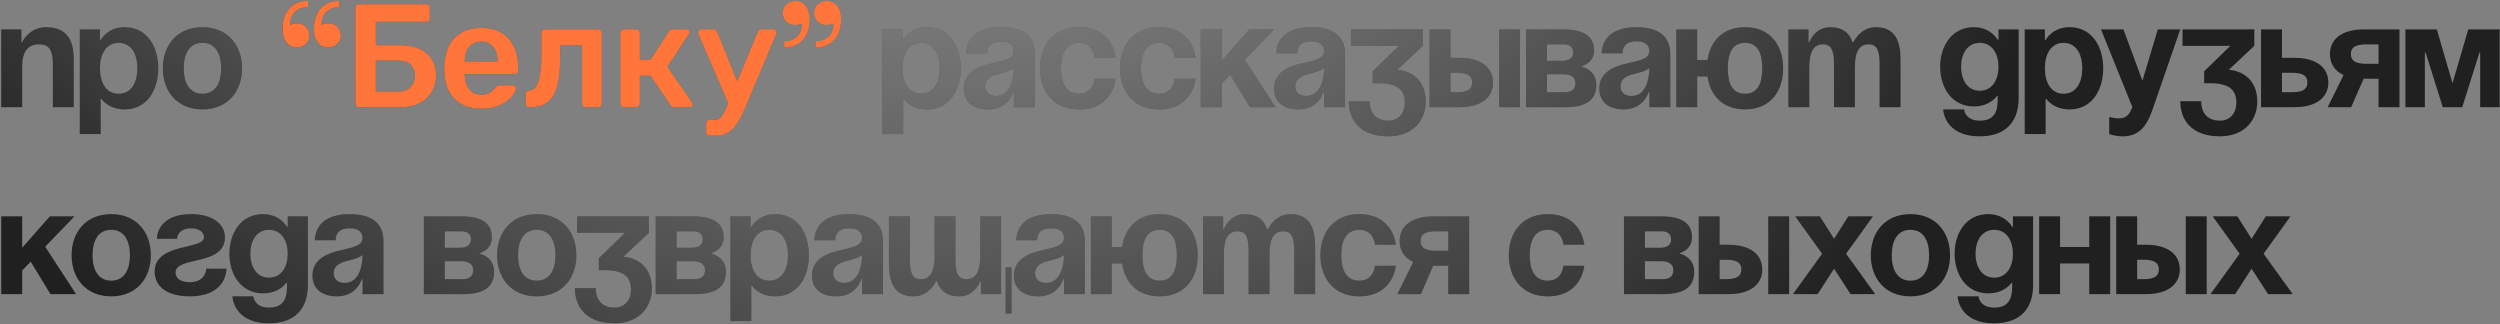 <?xml version="1.0" encoding="UTF-8"?> <svg xmlns="http://www.w3.org/2000/svg" width="1003" height="130" viewBox="0 0 1003 130" fill="none"><rect x="0" y="0" width="1003" height="130" fill="#808080" stroke="none"/><path d="M0.5 43V11.8H8.6V16.9H8.9C8.9 16.9 11.6 10.9 18.5 10.9C27.2 10.9 29.6 16.6 29.6 23.8V43H21.2V25.6C21.2 20.2 19.7 17.8 15.8 17.8C11.3 17.8 8.9 20.5 8.9 26.8V43H0.5ZM32.009 53.8V11.8H40.109V16H40.409C40.409 16 43.109 10.9 50.009 10.9C59.009 10.9 63.509 18.7 63.509 27.4C63.509 36.1 59.009 43.9 50.009 43.9C43.409 43.9 40.709 39.7 40.709 39.7H40.409V53.8H32.009ZM40.109 27.4C40.109 33.04 42.509 37.6 47.609 37.6C52.709 37.6 55.109 33.04 55.109 27.4C55.109 21.76 52.709 17.2 47.609 17.2C42.509 17.2 40.109 21.76 40.109 27.4ZM73.728 27.4C73.728 33.04 75.888 37.6 81.228 37.6C86.568 37.6 88.728 33.04 88.728 27.4C88.728 21.76 86.568 17.2 81.228 17.2C75.888 17.2 73.728 21.76 73.728 27.4ZM65.328 27.4C65.328 18.28 70.968 10.9 81.228 10.9C91.488 10.9 97.128 18.28 97.128 27.4C97.128 36.52 91.488 43.9 81.228 43.9C70.968 43.9 65.328 36.52 65.328 27.4ZM353.951 53.8V11.8H362.051V16H362.351C362.351 16 365.051 10.9 371.951 10.9C380.951 10.9 385.451 18.7 385.451 27.4C385.451 36.1 380.951 43.9 371.951 43.9C365.351 43.9 362.651 39.7 362.651 39.7H362.351V53.8H353.951ZM362.051 27.4C362.051 33.04 364.451 37.6 369.551 37.6C374.651 37.6 377.051 33.04 377.051 27.4C377.051 21.76 374.651 17.2 369.551 17.2C364.451 17.2 362.051 21.76 362.051 27.4ZM395.976 21.4H387.576C388.056 13.42 394.476 10.9 401.676 10.9C409.176 10.9 415.176 13.6 415.176 21.7V43H406.776V37H406.476C406.476 37 404.556 43.9 396.576 43.9C390.876 43.9 386.676 41.26 386.676 35.5C386.676 29.68 391.476 27.04 396.636 25.72C401.856 24.4 406.776 23.98 406.776 20.5C406.776 18.04 404.976 16.6 401.676 16.6C398.076 16.6 396.096 18.04 395.976 21.4ZM406.776 27.28C405.396 28.54 402.576 29.2 400.176 29.8C397.476 30.46 395.196 31.84 395.196 34.6C395.196 37 396.876 38.5 399.576 38.5C405.276 38.5 406.776 31.9 406.776 27.28ZM417.255 27.4C417.255 18.28 422.655 10.9 432.855 10.9C446.655 10.9 447.555 23.2 447.555 23.2H439.155C439.155 23.2 438.855 17.2 432.855 17.2C427.515 17.2 425.655 21.76 425.655 27.4C425.655 33.04 427.515 37.6 432.855 37.6C438.855 37.6 439.155 31.6 439.155 31.6H447.555C447.555 31.6 446.655 43.9 432.855 43.9C422.655 43.9 417.255 36.52 417.255 27.4ZM449.351 27.4C449.351 18.28 454.751 10.9 464.951 10.9C478.751 10.9 479.651 23.2 479.651 23.2H471.251C471.251 23.2 470.951 17.2 464.951 17.2C459.611 17.2 457.751 21.76 457.751 27.4C457.751 33.04 459.611 37.6 464.951 37.6C470.951 37.6 471.251 31.6 471.251 31.6H479.651C479.651 31.6 478.751 43.9 464.951 43.9C454.751 43.9 449.351 36.52 449.351 27.4ZM481.746 43V11.8H490.146V24.4L501.246 11.8H511.146L499.386 23.98L511.746 43H501.486L493.566 29.98L490.146 33.52V43H481.746ZM520.432 21.4H512.032C512.512 13.42 518.932 10.9 526.132 10.9C533.632 10.9 539.632 13.6 539.632 21.7V43H531.232V37H530.932C530.932 37 529.012 43.9 521.032 43.9C515.332 43.9 511.132 41.26 511.132 35.5C511.132 29.68 515.932 27.04 521.092 25.72C526.312 24.4 531.232 23.98 531.232 20.5C531.232 18.04 529.432 16.6 526.132 16.6C522.532 16.6 520.552 18.04 520.432 21.4ZM531.232 27.28C529.852 28.54 527.032 29.2 524.632 29.8C521.932 30.46 519.652 31.84 519.652 34.6C519.652 37 521.332 38.5 524.032 38.5C529.732 38.5 531.232 31.9 531.232 27.28ZM542.011 18.4V11.8H570.811V18.4L560.611 28C560.611 28 572.011 28.3 572.011 40.9C572.011 47.8 567.211 54.7 557.011 54.7C545.311 54.7 541.111 47.8 541.111 40.6H549.511C549.511 44.8 551.611 48.4 557.011 48.4C561.151 48.4 563.611 45.4 563.611 41.2C563.611 36.7 561.511 33.4 553.111 33.4H550.711V28.6L561.211 18.4H542.011ZM573.52 43V11.8H581.92V23.2H585.52C594.22 23.2 599.02 27.1 599.02 33.1C599.02 39.1 594.22 43 585.52 43H573.52ZM584.32 29.2H581.92V37H584.32C588.82 37 590.62 35.8 590.62 33.1C590.62 30.4 588.82 29.2 584.32 29.2ZM609.82 11.8V43H601.42V11.8H609.82ZM612.237 43V11.8H627.237C635.337 11.8 639.537 14.5 639.537 20.2C639.537 25.3 634.737 26.5 634.737 26.5V26.8C634.737 26.8 640.437 28 640.437 34C640.437 40 636.537 43 628.137 43H612.237ZM627.237 29.8H620.637V37H627.837C630.537 37 632.037 35.8 632.037 33.4C632.037 31 630.237 29.8 627.237 29.8ZM620.637 24.4H626.637C629.637 24.4 631.137 23.2 631.137 21.1C631.137 19 629.937 17.8 627.237 17.8H620.637V24.4ZM650.922 21.4H642.522C643.002 13.42 649.422 10.9 656.622 10.9C664.122 10.9 670.122 13.6 670.122 21.7V43H661.722V37H661.422C661.422 37 659.502 43.9 651.522 43.9C645.822 43.9 641.622 41.26 641.622 35.5C641.622 29.68 646.422 27.04 651.582 25.72C656.802 24.4 661.722 23.98 661.722 20.5C661.722 18.04 659.922 16.6 656.622 16.6C653.022 16.6 651.042 18.04 650.922 21.4ZM661.722 27.28C660.342 28.54 657.522 29.2 655.122 29.8C652.422 30.46 650.142 31.84 650.142 34.6C650.142 37 651.822 38.5 654.522 38.5C660.222 38.5 661.722 31.9 661.722 27.28ZM680.901 11.8V24.1H685.041C686.121 16.6 691.101 10.9 700.101 10.9C710.361 10.9 715.401 18.28 715.401 27.4C715.401 36.52 710.361 43.9 700.101 43.9C691.101 43.9 686.121 38.26 685.041 30.7H680.901V43H672.501V11.8H680.901ZM693.201 27.4C693.201 33.04 694.761 37.6 700.101 37.6C705.441 37.6 707.001 33.04 707.001 27.4C707.001 21.76 705.441 17.2 700.101 17.2C694.761 17.2 693.201 21.76 693.201 27.4ZM735.787 43V25.6C735.787 20.2 734.707 17.8 731.407 17.8C727.807 17.8 725.887 20.5 725.887 26.8V43H717.487V11.8H725.587V16.9H725.887C725.887 16.9 727.987 10.9 734.287 10.9C739.327 10.9 742.027 13.3 743.227 16.96L743.287 16.9H743.587C743.587 16.9 746.287 10.9 752.587 10.9C760.387 10.9 762.487 16.6 762.487 23.8V43H754.087V25.6C754.087 20.2 753.007 17.8 749.707 17.8C746.107 17.8 744.187 20.5 744.187 26.8V43H735.787ZM809.89 11.8V39.4C809.89 48.4 805.09 54.7 794.29 54.7C779.89 54.7 779.59 43.9 779.59 43.9H787.99C787.99 43.9 788.29 48.4 794.29 48.4C799.63 48.4 801.49 45.4 801.49 40V38.5H801.19C801.19 38.5 798.49 42.7 791.89 42.7C782.89 42.7 778.39 34.9 778.39 26.8C778.39 18.7 782.89 10.9 791.89 10.9C798.79 10.9 801.49 16 801.49 16H801.79V11.8H809.89ZM801.79 26.8C801.79 21.76 799.39 17.2 794.29 17.2C789.19 17.2 786.79 21.76 786.79 26.8C786.79 31.84 789.19 36.4 794.29 36.4C799.39 36.4 801.79 31.84 801.79 26.8ZM812.308 53.8V11.8H820.408V16H820.708C820.708 16 823.408 10.9 830.308 10.9C839.308 10.9 843.808 18.7 843.808 27.4C843.808 36.1 839.308 43.9 830.308 43.9C823.708 43.9 821.008 39.7 821.008 39.7H820.708V53.8H812.308ZM820.408 27.4C820.408 33.04 822.808 37.6 827.908 37.6C833.008 37.6 835.408 33.04 835.408 27.4C835.408 21.76 833.008 17.2 827.908 17.2C822.808 17.2 820.408 21.76 820.408 27.4ZM874.718 11.8L863.618 43.9C861.158 51.04 857.918 54.7 851.618 54.7C848.618 54.7 846.218 53.8 846.218 53.8V46.9C846.218 46.9 848.018 47.5 850.118 47.5C853.118 47.5 854.318 45.88 855.518 43L842.918 11.8H851.918L859.538 32.38L865.718 11.8H874.718ZM875.62 18.4V11.8H904.42V18.4L894.22 28C894.22 28 905.62 28.3 905.62 40.9C905.62 47.8 900.82 54.7 890.62 54.7C878.92 54.7 874.72 47.8 874.72 40.6H883.12C883.12 44.8 885.22 48.4 890.62 48.4C894.76 48.4 897.22 45.4 897.22 41.2C897.22 36.7 895.12 33.4 886.72 33.4H884.32V28.6L894.82 18.4H875.62ZM907.13 43V11.8H915.53V23.2H920.63C929.33 23.2 934.13 27.1 934.13 33.1C934.13 39.1 929.33 43 920.63 43H907.13ZM919.43 29.2H915.53V37H919.43C923.93 37 925.73 35.8 925.73 33.1C925.73 30.4 923.93 29.2 919.43 29.2ZM962.672 11.8V43H954.272V31.6H948.272L943.292 43H933.872L940.232 30.1C936.632 28.42 934.772 25.48 934.772 21.7C934.772 15.7 939.572 11.8 948.272 11.8H962.672ZM949.472 25.6H954.272V17.8H949.472C944.972 17.8 943.172 19 943.172 21.7C943.172 24.4 944.972 25.6 949.472 25.6ZM1002.85 11.8V43H995.051V21.1H994.751L987.851 43H980.051L973.151 21.1H972.851V43H965.051V11.8H977.651L983.951 33.4L990.251 11.8H1002.85ZM0.5 118V86.8H8.9V99.4L20 86.8H29.9L18.14 98.98L30.5 118H20.24L12.32 104.98L8.9 108.52V118H0.5ZM37.121 102.4C37.121 108.04 39.281 112.6 44.621 112.6C49.961 112.6 52.121 108.04 52.121 102.4C52.121 96.76 49.961 92.2 44.621 92.2C39.281 92.2 37.121 96.76 37.121 102.4ZM28.721 102.4C28.721 93.28 34.361 85.9 44.621 85.9C54.881 85.9 60.521 93.28 60.521 102.4C60.521 111.52 54.881 118.9 44.621 118.9C34.361 118.9 28.721 111.52 28.721 102.4ZM82.747 107.8H90.847C90.847 111.4 88.447 118.9 76.147 118.9C67.147 118.9 62.047 115 62.047 109C62.047 97.3 81.847 100.3 81.847 95.2C81.847 93.28 80.047 91.6 76.747 91.6C71.047 91.6 71.047 95.8 71.047 95.8H62.947C62.947 92.8 65.047 85.9 76.747 85.9C85.147 85.9 90.247 89.8 90.247 95.2C90.247 106.9 70.447 102.64 70.447 109.3C70.447 111.1 71.647 113.2 76.147 113.2C82.747 113.2 82.747 107.8 82.747 107.8ZM123.533 86.8V114.4C123.533 123.4 118.733 129.7 107.933 129.7C93.533 129.7 93.233 118.9 93.233 118.9H101.633C101.633 118.9 101.933 123.4 107.933 123.4C113.273 123.4 115.133 120.4 115.133 115V113.5H114.833C114.833 113.5 112.133 117.7 105.533 117.7C96.533 117.7 92.033 109.9 92.033 101.8C92.033 93.7 96.533 85.9 105.533 85.9C112.433 85.9 115.133 91 115.133 91H115.433V86.8H123.533ZM115.433 101.8C115.433 96.76 113.033 92.2 107.933 92.2C102.833 92.2 100.433 96.76 100.433 101.8C100.433 106.84 102.833 111.4 107.933 111.4C113.033 111.4 115.433 106.84 115.433 101.8ZM134.652 96.4H126.252C126.732 88.42 133.152 85.9 140.352 85.9C147.852 85.9 153.852 88.6 153.852 96.7V118H145.452V112H145.152C145.152 112 143.232 118.9 135.252 118.9C129.552 118.9 125.352 116.26 125.352 110.5C125.352 104.68 130.152 102.04 135.312 100.72C140.532 99.4 145.452 98.98 145.452 95.5C145.452 93.04 143.652 91.6 140.352 91.6C136.752 91.6 134.772 93.04 134.652 96.4ZM145.452 102.28C144.072 103.54 141.252 104.2 138.852 104.8C136.152 105.46 133.872 106.84 133.872 109.6C133.872 112 135.552 113.5 138.252 113.5C143.952 113.5 145.452 106.9 145.452 102.28ZM170.045 118V86.8H185.045C193.145 86.8 197.345 89.5 197.345 95.2C197.345 100.3 192.545 101.5 192.545 101.5V101.8C192.545 101.8 198.245 103 198.245 109C198.245 115 194.345 118 185.945 118H170.045ZM185.045 104.8H178.445V112H185.645C188.345 112 189.845 110.8 189.845 108.4C189.845 106 188.045 104.8 185.045 104.8ZM178.445 99.4H184.445C187.445 99.4 188.945 98.2 188.945 96.1C188.945 94 187.745 92.8 185.045 92.8H178.445V99.4ZM207.838 102.4C207.838 108.04 209.998 112.6 215.338 112.6C220.678 112.6 222.838 108.04 222.838 102.4C222.838 96.76 220.678 92.2 215.338 92.2C209.998 92.2 207.838 96.76 207.838 102.4ZM199.438 102.4C199.438 93.28 205.078 85.9 215.338 85.9C225.598 85.9 231.238 93.28 231.238 102.4C231.238 111.52 225.598 118.9 215.338 118.9C205.078 118.9 199.438 111.52 199.438 102.4ZM231.54 93.4V86.8H260.34V93.4L250.14 103C250.14 103 261.54 103.3 261.54 115.9C261.54 122.8 256.74 129.7 246.54 129.7C234.84 129.7 230.64 122.8 230.64 115.6H239.04C239.04 119.8 241.14 123.4 246.54 123.4C250.68 123.4 253.14 120.4 253.14 116.2C253.14 111.7 251.04 108.4 242.64 108.4H240.24V103.6L250.74 93.4H231.54ZM263.049 118V86.8H278.049C286.149 86.8 290.349 89.5 290.349 95.2C290.349 100.3 285.549 101.5 285.549 101.5V101.8C285.549 101.8 291.249 103 291.249 109C291.249 115 287.349 118 278.949 118H263.049ZM278.049 104.8H271.449V112H278.649C281.349 112 282.849 110.8 282.849 108.4C282.849 106 281.049 104.8 278.049 104.8ZM271.449 99.4H277.449C280.449 99.4 281.949 98.2 281.949 96.1C281.949 94 280.749 92.8 278.049 92.8H271.449V99.4ZM293.035 128.8V86.8H301.135V91H301.435C301.435 91 304.135 85.9 311.035 85.9C320.035 85.9 324.535 93.7 324.535 102.4C324.535 111.1 320.035 118.9 311.035 118.9C304.435 118.9 301.735 114.7 301.735 114.7H301.435V128.8H293.035ZM301.135 102.4C301.135 108.04 303.535 112.6 308.635 112.6C313.735 112.6 316.135 108.04 316.135 102.4C316.135 96.76 313.735 92.2 308.635 92.2C303.535 92.2 301.135 96.76 301.135 102.4ZM335.061 96.4H326.661C327.141 88.42 333.561 85.9 340.761 85.9C348.261 85.9 354.261 88.6 354.261 96.7V118H345.861V112H345.561C345.561 112 343.641 118.9 335.661 118.9C329.961 118.9 325.761 116.26 325.761 110.5C325.761 104.68 330.561 102.04 335.721 100.72C340.941 99.4 345.861 98.98 345.861 95.5C345.861 93.04 344.061 91.6 340.761 91.6C337.161 91.6 335.181 93.04 335.061 96.4ZM345.861 102.28C344.481 103.54 341.661 104.2 339.261 104.8C336.561 105.46 334.281 106.84 334.281 109.6C334.281 112 335.961 113.5 338.661 113.5C344.361 113.5 345.861 106.9 345.861 102.28ZM383.34 86.8V104.2C383.34 109.6 384.42 112 387.72 112C391.32 112 393.24 109.3 393.24 103V86.8H401.64V118H393.54V112.9H393.24C393.24 112.9 391.14 118.9 384.84 118.9C379.8 118.9 377.16 116.56 375.9 112.9H375.54C375.54 112.9 372.84 118.9 366.54 118.9C358.74 118.9 356.64 113.2 356.64 106V86.8H365.04V104.2C365.04 109.6 366.12 112 369.42 112C373.02 112 374.94 109.3 374.94 103V86.8H383.34ZM405.84 107.2V125.8H403.44V107.2H405.84ZM416.068 96.4H407.668C408.148 88.42 414.568 85.9 421.768 85.9C429.268 85.9 435.268 88.6 435.268 96.7V118H426.868V112H426.568C426.568 112 424.648 118.9 416.668 118.9C410.968 118.9 406.768 116.26 406.768 110.5C406.768 104.68 411.568 102.04 416.728 100.72C421.948 99.4 426.868 98.98 426.868 95.5C426.868 93.04 425.068 91.6 421.768 91.6C418.168 91.6 416.188 93.04 416.068 96.4ZM426.868 102.28C425.488 103.54 422.668 104.2 420.268 104.8C417.568 105.46 415.288 106.84 415.288 109.6C415.288 112 416.968 113.5 419.668 113.5C425.368 113.5 426.868 106.9 426.868 102.28ZM446.047 86.8V99.1H450.187C451.267 91.6 456.247 85.9 465.247 85.9C475.507 85.9 480.547 93.28 480.547 102.4C480.547 111.52 475.507 118.9 465.247 118.9C456.247 118.9 451.267 113.26 450.187 105.7H446.047V118H437.647V86.8H446.047ZM458.347 102.4C458.347 108.04 459.907 112.6 465.247 112.6C470.587 112.6 472.147 108.04 472.147 102.4C472.147 96.76 470.587 92.2 465.247 92.2C459.907 92.2 458.347 96.76 458.347 102.4ZM500.933 118V100.6C500.933 95.2 499.853 92.8 496.553 92.8C492.953 92.8 491.033 95.5 491.033 101.8V118H482.633V86.8H490.733V91.9H491.033C491.033 91.9 493.133 85.9 499.433 85.9C504.473 85.9 507.173 88.3 508.373 91.96L508.433 91.9H508.733C508.733 91.9 511.433 85.9 517.733 85.9C525.533 85.9 527.633 91.6 527.633 98.8V118H519.233V100.6C519.233 95.2 518.153 92.8 514.853 92.8C511.253 92.8 509.333 95.5 509.333 101.8V118H500.933ZM529.721 102.4C529.721 93.28 535.121 85.9 545.321 85.9C559.121 85.9 560.021 98.2 560.021 98.2H551.621C551.621 98.2 551.321 92.2 545.321 92.2C539.981 92.2 538.121 96.76 538.121 102.4C538.121 108.04 539.981 112.6 545.321 112.6C551.321 112.6 551.621 106.6 551.621 106.6H560.021C560.021 106.6 559.121 118.9 545.321 118.9C535.121 118.9 529.721 111.52 529.721 102.4ZM589.43 86.8V118H581.03V106.6H575.03L570.05 118H560.63L566.99 105.1C563.39 103.42 561.53 100.48 561.53 96.7C561.53 90.7 566.33 86.8 575.03 86.8H589.43ZM576.23 100.6H581.03V92.8H576.23C571.73 92.8 569.93 94 569.93 96.7C569.93 99.4 571.73 100.6 576.23 100.6ZM605.323 102.4C605.323 93.28 610.723 85.9 620.923 85.9C634.723 85.9 635.623 98.2 635.623 98.2H627.223C627.223 98.2 626.923 92.2 620.923 92.2C615.583 92.2 613.723 96.76 613.723 102.4C613.723 108.04 615.583 112.6 620.923 112.6C626.923 112.6 627.223 106.6 627.223 106.6H635.623C635.623 106.6 634.723 118.9 620.923 118.9C610.723 118.9 605.323 111.52 605.323 102.4ZM651.533 118V86.8H666.533C674.633 86.8 678.833 89.5 678.833 95.2C678.833 100.3 674.033 101.5 674.033 101.5V101.8C674.033 101.8 679.733 103 679.733 109C679.733 115 675.833 118 667.433 118H651.533ZM666.533 104.8H659.933V112H667.133C669.833 112 671.333 110.8 671.333 108.4C671.333 106 669.533 104.8 666.533 104.8ZM659.933 99.4H665.933C668.933 99.4 670.433 98.2 670.433 96.1C670.433 94 669.233 92.8 666.533 92.8H659.933V99.4ZM681.519 118V86.8H689.919V98.2H693.519C702.219 98.2 707.019 102.1 707.019 108.1C707.019 114.1 702.219 118 693.519 118H681.519ZM692.319 104.2H689.919V112H692.319C696.819 112 698.619 110.8 698.619 108.1C698.619 105.4 696.819 104.2 692.319 104.2ZM717.819 86.8V118H709.419V86.8H717.819ZM730.135 86.8L735.835 95.8L741.535 86.8H751.435L740.635 101.8L752.335 118H742.435L735.835 107.8L729.235 118H719.335L731.035 101.8L720.235 86.8H730.135ZM758.966 102.4C758.966 108.04 761.126 112.6 766.466 112.6C771.806 112.6 773.966 108.04 773.966 102.4C773.966 96.76 771.806 92.2 766.466 92.2C761.126 92.2 758.966 96.76 758.966 102.4ZM750.566 102.4C750.566 93.28 756.206 85.9 766.466 85.9C776.726 85.9 782.366 93.28 782.366 102.4C782.366 111.52 776.726 118.9 766.466 118.9C756.206 118.9 750.566 111.52 750.566 102.4ZM815.684 86.8V114.4C815.684 123.4 810.884 129.7 800.084 129.7C785.684 129.7 785.384 118.9 785.384 118.9H793.784C793.784 118.9 794.084 123.4 800.084 123.4C805.424 123.4 807.284 120.4 807.284 115V113.5H806.984C806.984 113.5 804.284 117.7 797.684 117.7C788.684 117.7 784.184 109.9 784.184 101.8C784.184 93.7 788.684 85.9 797.684 85.9C804.584 85.9 807.284 91 807.284 91H807.584V86.8H815.684ZM807.584 101.8C807.584 96.76 805.184 92.2 800.084 92.2C794.984 92.2 792.584 96.76 792.584 101.8C792.584 106.84 794.984 111.4 800.084 111.4C805.184 111.4 807.584 106.84 807.584 101.8ZM838.203 118V105.7H826.503V118H818.103V86.8H826.503V99.1H838.203V86.8H846.603V118H838.203ZM849.027 118V86.8H857.427V98.2H861.027C869.727 98.2 874.527 102.1 874.527 108.1C874.527 114.1 869.727 118 861.027 118H849.027ZM859.827 104.2H857.427V112H859.827C864.327 112 866.127 110.8 866.127 108.1C866.127 105.4 864.327 104.2 859.827 104.2ZM885.327 86.8V118H876.927V86.8H885.327ZM897.643 86.8L903.343 95.8L909.043 86.8H918.943L908.143 101.8L919.843 118H909.943L903.343 107.8L896.743 118H886.843L898.543 101.8L887.743 86.8H897.643Z" fill="#202020"></path><path d="M0.5 43V11.8H8.6V16.9H8.9C8.9 16.9 11.6 10.9 18.5 10.9C27.2 10.9 29.6 16.6 29.6 23.8V43H21.2V25.6C21.2 20.2 19.7 17.8 15.8 17.8C11.3 17.8 8.9 20.5 8.9 26.8V43H0.5ZM32.009 53.8V11.8H40.109V16H40.409C40.409 16 43.109 10.9 50.009 10.9C59.009 10.9 63.509 18.7 63.509 27.4C63.509 36.1 59.009 43.9 50.009 43.9C43.409 43.9 40.709 39.7 40.709 39.7H40.409V53.8H32.009ZM40.109 27.4C40.109 33.04 42.509 37.6 47.609 37.6C52.709 37.6 55.109 33.04 55.109 27.4C55.109 21.76 52.709 17.2 47.609 17.2C42.509 17.2 40.109 21.76 40.109 27.4ZM73.728 27.4C73.728 33.04 75.888 37.6 81.228 37.6C86.568 37.6 88.728 33.04 88.728 27.4C88.728 21.76 86.568 17.2 81.228 17.2C75.888 17.2 73.728 21.76 73.728 27.4ZM65.328 27.4C65.328 18.28 70.968 10.9 81.228 10.9C91.488 10.9 97.128 18.28 97.128 27.4C97.128 36.52 91.488 43.9 81.228 43.9C70.968 43.9 65.328 36.52 65.328 27.4ZM353.951 53.8V11.8H362.051V16H362.351C362.351 16 365.051 10.9 371.951 10.9C380.951 10.9 385.451 18.7 385.451 27.4C385.451 36.1 380.951 43.9 371.951 43.9C365.351 43.9 362.651 39.7 362.651 39.7H362.351V53.8H353.951ZM362.051 27.4C362.051 33.04 364.451 37.6 369.551 37.6C374.651 37.6 377.051 33.04 377.051 27.4C377.051 21.76 374.651 17.2 369.551 17.2C364.451 17.2 362.051 21.76 362.051 27.4ZM395.976 21.4H387.576C388.056 13.42 394.476 10.9 401.676 10.9C409.176 10.9 415.176 13.6 415.176 21.7V43H406.776V37H406.476C406.476 37 404.556 43.9 396.576 43.9C390.876 43.9 386.676 41.26 386.676 35.5C386.676 29.68 391.476 27.04 396.636 25.72C401.856 24.4 406.776 23.98 406.776 20.5C406.776 18.04 404.976 16.6 401.676 16.6C398.076 16.6 396.096 18.04 395.976 21.4ZM406.776 27.28C405.396 28.54 402.576 29.2 400.176 29.8C397.476 30.46 395.196 31.84 395.196 34.6C395.196 37 396.876 38.5 399.576 38.5C405.276 38.5 406.776 31.9 406.776 27.28ZM417.255 27.4C417.255 18.28 422.655 10.9 432.855 10.9C446.655 10.9 447.555 23.2 447.555 23.2H439.155C439.155 23.2 438.855 17.2 432.855 17.2C427.515 17.2 425.655 21.76 425.655 27.4C425.655 33.04 427.515 37.6 432.855 37.6C438.855 37.6 439.155 31.6 439.155 31.6H447.555C447.555 31.6 446.655 43.9 432.855 43.9C422.655 43.9 417.255 36.52 417.255 27.4ZM449.351 27.4C449.351 18.28 454.751 10.9 464.951 10.9C478.751 10.9 479.651 23.2 479.651 23.2H471.251C471.251 23.2 470.951 17.2 464.951 17.2C459.611 17.2 457.751 21.76 457.751 27.4C457.751 33.04 459.611 37.6 464.951 37.6C470.951 37.6 471.251 31.6 471.251 31.6H479.651C479.651 31.6 478.751 43.9 464.951 43.9C454.751 43.9 449.351 36.52 449.351 27.4ZM481.746 43V11.8H490.146V24.4L501.246 11.8H511.146L499.386 23.98L511.746 43H501.486L493.566 29.98L490.146 33.52V43H481.746ZM520.432 21.4H512.032C512.512 13.42 518.932 10.9 526.132 10.9C533.632 10.9 539.632 13.6 539.632 21.7V43H531.232V37H530.932C530.932 37 529.012 43.9 521.032 43.9C515.332 43.9 511.132 41.26 511.132 35.5C511.132 29.68 515.932 27.04 521.092 25.72C526.312 24.4 531.232 23.98 531.232 20.5C531.232 18.04 529.432 16.6 526.132 16.6C522.532 16.6 520.552 18.04 520.432 21.4ZM531.232 27.28C529.852 28.54 527.032 29.2 524.632 29.8C521.932 30.46 519.652 31.84 519.652 34.6C519.652 37 521.332 38.5 524.032 38.5C529.732 38.5 531.232 31.9 531.232 27.28ZM542.011 18.4V11.8H570.811V18.4L560.611 28C560.611 28 572.011 28.3 572.011 40.9C572.011 47.8 567.211 54.7 557.011 54.7C545.311 54.7 541.111 47.8 541.111 40.6H549.511C549.511 44.8 551.611 48.4 557.011 48.4C561.151 48.4 563.611 45.4 563.611 41.2C563.611 36.7 561.511 33.4 553.111 33.4H550.711V28.6L561.211 18.4H542.011ZM573.52 43V11.8H581.92V23.2H585.52C594.22 23.2 599.02 27.1 599.02 33.1C599.02 39.1 594.22 43 585.52 43H573.52ZM584.32 29.2H581.92V37H584.32C588.82 37 590.62 35.8 590.62 33.1C590.62 30.4 588.82 29.2 584.32 29.2ZM609.82 11.8V43H601.42V11.8H609.82ZM612.237 43V11.8H627.237C635.337 11.8 639.537 14.5 639.537 20.2C639.537 25.3 634.737 26.5 634.737 26.5V26.8C634.737 26.8 640.437 28 640.437 34C640.437 40 636.537 43 628.137 43H612.237ZM627.237 29.8H620.637V37H627.837C630.537 37 632.037 35.8 632.037 33.4C632.037 31 630.237 29.8 627.237 29.8ZM620.637 24.4H626.637C629.637 24.4 631.137 23.2 631.137 21.1C631.137 19 629.937 17.8 627.237 17.8H620.637V24.4ZM650.922 21.4H642.522C643.002 13.42 649.422 10.9 656.622 10.9C664.122 10.9 670.122 13.6 670.122 21.7V43H661.722V37H661.422C661.422 37 659.502 43.9 651.522 43.9C645.822 43.9 641.622 41.26 641.622 35.5C641.622 29.68 646.422 27.04 651.582 25.72C656.802 24.4 661.722 23.98 661.722 20.5C661.722 18.04 659.922 16.6 656.622 16.6C653.022 16.6 651.042 18.04 650.922 21.4ZM661.722 27.28C660.342 28.54 657.522 29.2 655.122 29.8C652.422 30.46 650.142 31.84 650.142 34.6C650.142 37 651.822 38.5 654.522 38.5C660.222 38.5 661.722 31.9 661.722 27.28ZM680.901 11.8V24.1H685.041C686.121 16.6 691.101 10.9 700.101 10.9C710.361 10.9 715.401 18.28 715.401 27.4C715.401 36.52 710.361 43.9 700.101 43.9C691.101 43.9 686.121 38.26 685.041 30.7H680.901V43H672.501V11.8H680.901ZM693.201 27.4C693.201 33.04 694.761 37.6 700.101 37.6C705.441 37.6 707.001 33.04 707.001 27.4C707.001 21.76 705.441 17.2 700.101 17.2C694.761 17.2 693.201 21.76 693.201 27.4ZM735.787 43V25.6C735.787 20.2 734.707 17.8 731.407 17.8C727.807 17.8 725.887 20.5 725.887 26.8V43H717.487V11.8H725.587V16.9H725.887C725.887 16.9 727.987 10.9 734.287 10.9C739.327 10.9 742.027 13.3 743.227 16.96L743.287 16.9H743.587C743.587 16.9 746.287 10.9 752.587 10.9C760.387 10.9 762.487 16.6 762.487 23.8V43H754.087V25.6C754.087 20.2 753.007 17.8 749.707 17.8C746.107 17.8 744.187 20.5 744.187 26.8V43H735.787ZM809.89 11.8V39.4C809.89 48.4 805.09 54.7 794.29 54.7C779.89 54.7 779.59 43.9 779.59 43.9H787.99C787.99 43.9 788.29 48.4 794.29 48.4C799.63 48.4 801.49 45.4 801.49 40V38.5H801.19C801.19 38.5 798.49 42.7 791.89 42.7C782.89 42.7 778.39 34.9 778.39 26.8C778.39 18.7 782.89 10.9 791.89 10.9C798.79 10.9 801.49 16 801.49 16H801.79V11.8H809.89ZM801.79 26.8C801.79 21.76 799.39 17.2 794.29 17.2C789.19 17.2 786.79 21.76 786.79 26.8C786.79 31.84 789.19 36.4 794.29 36.4C799.39 36.4 801.79 31.84 801.79 26.8ZM812.308 53.8V11.8H820.408V16H820.708C820.708 16 823.408 10.9 830.308 10.9C839.308 10.9 843.808 18.7 843.808 27.4C843.808 36.1 839.308 43.9 830.308 43.9C823.708 43.9 821.008 39.7 821.008 39.7H820.708V53.8H812.308ZM820.408 27.4C820.408 33.04 822.808 37.6 827.908 37.6C833.008 37.6 835.408 33.04 835.408 27.4C835.408 21.76 833.008 17.2 827.908 17.2C822.808 17.2 820.408 21.76 820.408 27.4ZM874.718 11.8L863.618 43.9C861.158 51.04 857.918 54.7 851.618 54.7C848.618 54.7 846.218 53.8 846.218 53.8V46.9C846.218 46.9 848.018 47.5 850.118 47.5C853.118 47.5 854.318 45.88 855.518 43L842.918 11.8H851.918L859.538 32.38L865.718 11.8H874.718ZM875.62 18.4V11.8H904.42V18.4L894.22 28C894.22 28 905.62 28.3 905.62 40.9C905.62 47.8 900.82 54.7 890.62 54.7C878.92 54.7 874.72 47.8 874.72 40.6H883.12C883.12 44.8 885.22 48.4 890.62 48.4C894.76 48.4 897.22 45.4 897.22 41.2C897.22 36.7 895.12 33.4 886.72 33.4H884.32V28.6L894.82 18.4H875.62ZM907.13 43V11.8H915.53V23.2H920.63C929.33 23.2 934.13 27.1 934.13 33.1C934.13 39.1 929.33 43 920.63 43H907.13ZM919.43 29.2H915.53V37H919.43C923.93 37 925.73 35.8 925.73 33.1C925.73 30.4 923.93 29.2 919.43 29.2ZM962.672 11.8V43H954.272V31.6H948.272L943.292 43H933.872L940.232 30.1C936.632 28.42 934.772 25.48 934.772 21.7C934.772 15.7 939.572 11.8 948.272 11.8H962.672ZM949.472 25.6H954.272V17.8H949.472C944.972 17.8 943.172 19 943.172 21.7C943.172 24.4 944.972 25.6 949.472 25.6ZM1002.85 11.8V43H995.051V21.1H994.751L987.851 43H980.051L973.151 21.1H972.851V43H965.051V11.8H977.651L983.951 33.4L990.251 11.8H1002.85ZM0.5 118V86.8H8.9V99.4L20 86.8H29.9L18.14 98.98L30.5 118H20.24L12.32 104.98L8.9 108.52V118H0.5ZM37.121 102.4C37.121 108.04 39.281 112.6 44.621 112.6C49.961 112.6 52.121 108.04 52.121 102.4C52.121 96.76 49.961 92.2 44.621 92.2C39.281 92.2 37.121 96.76 37.121 102.4ZM28.721 102.4C28.721 93.28 34.361 85.9 44.621 85.9C54.881 85.9 60.521 93.28 60.521 102.4C60.521 111.52 54.881 118.9 44.621 118.9C34.361 118.9 28.721 111.52 28.721 102.4ZM82.747 107.8H90.847C90.847 111.4 88.447 118.9 76.147 118.9C67.147 118.9 62.047 115 62.047 109C62.047 97.3 81.847 100.3 81.847 95.2C81.847 93.28 80.047 91.6 76.747 91.6C71.047 91.6 71.047 95.8 71.047 95.8H62.947C62.947 92.8 65.047 85.9 76.747 85.9C85.147 85.9 90.247 89.8 90.247 95.2C90.247 106.9 70.447 102.64 70.447 109.3C70.447 111.1 71.647 113.2 76.147 113.2C82.747 113.2 82.747 107.8 82.747 107.8ZM123.533 86.8V114.4C123.533 123.4 118.733 129.7 107.933 129.7C93.533 129.7 93.233 118.9 93.233 118.9H101.633C101.633 118.9 101.933 123.4 107.933 123.4C113.273 123.4 115.133 120.4 115.133 115V113.5H114.833C114.833 113.5 112.133 117.7 105.533 117.7C96.533 117.7 92.033 109.9 92.033 101.8C92.033 93.7 96.533 85.9 105.533 85.9C112.433 85.9 115.133 91 115.133 91H115.433V86.8H123.533ZM115.433 101.8C115.433 96.76 113.033 92.2 107.933 92.2C102.833 92.2 100.433 96.76 100.433 101.8C100.433 106.84 102.833 111.4 107.933 111.4C113.033 111.4 115.433 106.84 115.433 101.8ZM134.652 96.4H126.252C126.732 88.42 133.152 85.9 140.352 85.9C147.852 85.9 153.852 88.6 153.852 96.7V118H145.452V112H145.152C145.152 112 143.232 118.9 135.252 118.9C129.552 118.9 125.352 116.26 125.352 110.5C125.352 104.68 130.152 102.04 135.312 100.72C140.532 99.4 145.452 98.98 145.452 95.5C145.452 93.04 143.652 91.6 140.352 91.6C136.752 91.6 134.772 93.04 134.652 96.4ZM145.452 102.28C144.072 103.54 141.252 104.2 138.852 104.8C136.152 105.46 133.872 106.84 133.872 109.6C133.872 112 135.552 113.5 138.252 113.5C143.952 113.5 145.452 106.9 145.452 102.28ZM170.045 118V86.8H185.045C193.145 86.8 197.345 89.5 197.345 95.2C197.345 100.3 192.545 101.5 192.545 101.5V101.8C192.545 101.8 198.245 103 198.245 109C198.245 115 194.345 118 185.945 118H170.045ZM185.045 104.8H178.445V112H185.645C188.345 112 189.845 110.8 189.845 108.4C189.845 106 188.045 104.8 185.045 104.8ZM178.445 99.4H184.445C187.445 99.4 188.945 98.2 188.945 96.1C188.945 94 187.745 92.8 185.045 92.8H178.445V99.4ZM207.838 102.4C207.838 108.04 209.998 112.6 215.338 112.6C220.678 112.6 222.838 108.04 222.838 102.4C222.838 96.76 220.678 92.2 215.338 92.2C209.998 92.2 207.838 96.76 207.838 102.4ZM199.438 102.4C199.438 93.28 205.078 85.9 215.338 85.9C225.598 85.9 231.238 93.28 231.238 102.4C231.238 111.52 225.598 118.9 215.338 118.9C205.078 118.9 199.438 111.52 199.438 102.4ZM231.54 93.4V86.8H260.34V93.4L250.14 103C250.14 103 261.54 103.3 261.54 115.9C261.54 122.8 256.74 129.7 246.54 129.7C234.84 129.7 230.64 122.8 230.64 115.6H239.04C239.04 119.8 241.14 123.4 246.54 123.4C250.68 123.4 253.14 120.4 253.14 116.2C253.14 111.7 251.04 108.4 242.64 108.4H240.24V103.6L250.74 93.4H231.54ZM263.049 118V86.8H278.049C286.149 86.8 290.349 89.5 290.349 95.2C290.349 100.3 285.549 101.5 285.549 101.5V101.8C285.549 101.8 291.249 103 291.249 109C291.249 115 287.349 118 278.949 118H263.049ZM278.049 104.8H271.449V112H278.649C281.349 112 282.849 110.8 282.849 108.4C282.849 106 281.049 104.8 278.049 104.8ZM271.449 99.4H277.449C280.449 99.4 281.949 98.2 281.949 96.1C281.949 94 280.749 92.8 278.049 92.8H271.449V99.4ZM293.035 128.8V86.8H301.135V91H301.435C301.435 91 304.135 85.9 311.035 85.9C320.035 85.9 324.535 93.7 324.535 102.4C324.535 111.1 320.035 118.9 311.035 118.9C304.435 118.9 301.735 114.7 301.735 114.7H301.435V128.8H293.035ZM301.135 102.4C301.135 108.04 303.535 112.6 308.635 112.6C313.735 112.6 316.135 108.04 316.135 102.4C316.135 96.76 313.735 92.2 308.635 92.2C303.535 92.2 301.135 96.76 301.135 102.4ZM335.061 96.4H326.661C327.141 88.42 333.561 85.9 340.761 85.9C348.261 85.9 354.261 88.6 354.261 96.7V118H345.861V112H345.561C345.561 112 343.641 118.9 335.661 118.9C329.961 118.9 325.761 116.26 325.761 110.5C325.761 104.68 330.561 102.04 335.721 100.72C340.941 99.4 345.861 98.98 345.861 95.5C345.861 93.04 344.061 91.6 340.761 91.6C337.161 91.6 335.181 93.04 335.061 96.4ZM345.861 102.28C344.481 103.54 341.661 104.2 339.261 104.8C336.561 105.46 334.281 106.84 334.281 109.6C334.281 112 335.961 113.5 338.661 113.5C344.361 113.5 345.861 106.9 345.861 102.28ZM383.34 86.8V104.2C383.34 109.6 384.42 112 387.72 112C391.32 112 393.24 109.3 393.24 103V86.8H401.64V118H393.54V112.9H393.24C393.24 112.9 391.14 118.9 384.84 118.9C379.8 118.9 377.16 116.56 375.9 112.9H375.54C375.54 112.9 372.84 118.9 366.54 118.9C358.74 118.9 356.64 113.2 356.64 106V86.8H365.04V104.2C365.04 109.6 366.12 112 369.42 112C373.02 112 374.94 109.3 374.94 103V86.8H383.34ZM405.84 107.2V125.8H403.44V107.2H405.84ZM416.068 96.4H407.668C408.148 88.42 414.568 85.9 421.768 85.9C429.268 85.9 435.268 88.6 435.268 96.7V118H426.868V112H426.568C426.568 112 424.648 118.9 416.668 118.9C410.968 118.9 406.768 116.26 406.768 110.5C406.768 104.68 411.568 102.04 416.728 100.72C421.948 99.4 426.868 98.98 426.868 95.5C426.868 93.04 425.068 91.6 421.768 91.6C418.168 91.6 416.188 93.04 416.068 96.4ZM426.868 102.28C425.488 103.54 422.668 104.2 420.268 104.8C417.568 105.46 415.288 106.84 415.288 109.6C415.288 112 416.968 113.5 419.668 113.5C425.368 113.5 426.868 106.9 426.868 102.28ZM446.047 86.8V99.1H450.187C451.267 91.6 456.247 85.9 465.247 85.9C475.507 85.9 480.547 93.28 480.547 102.4C480.547 111.52 475.507 118.9 465.247 118.9C456.247 118.9 451.267 113.26 450.187 105.7H446.047V118H437.647V86.8H446.047ZM458.347 102.4C458.347 108.04 459.907 112.6 465.247 112.6C470.587 112.6 472.147 108.04 472.147 102.4C472.147 96.76 470.587 92.2 465.247 92.2C459.907 92.2 458.347 96.76 458.347 102.4ZM500.933 118V100.6C500.933 95.2 499.853 92.8 496.553 92.8C492.953 92.8 491.033 95.5 491.033 101.8V118H482.633V86.8H490.733V91.9H491.033C491.033 91.9 493.133 85.9 499.433 85.9C504.473 85.9 507.173 88.3 508.373 91.96L508.433 91.9H508.733C508.733 91.9 511.433 85.9 517.733 85.9C525.533 85.9 527.633 91.6 527.633 98.8V118H519.233V100.6C519.233 95.2 518.153 92.8 514.853 92.8C511.253 92.8 509.333 95.5 509.333 101.8V118H500.933ZM529.721 102.4C529.721 93.28 535.121 85.9 545.321 85.9C559.121 85.9 560.021 98.2 560.021 98.2H551.621C551.621 98.2 551.321 92.2 545.321 92.2C539.981 92.2 538.121 96.76 538.121 102.4C538.121 108.04 539.981 112.6 545.321 112.6C551.321 112.6 551.621 106.6 551.621 106.6H560.021C560.021 106.6 559.121 118.9 545.321 118.9C535.121 118.9 529.721 111.52 529.721 102.4ZM589.43 86.8V118H581.03V106.6H575.03L570.05 118H560.63L566.99 105.1C563.39 103.42 561.53 100.48 561.53 96.7C561.53 90.7 566.33 86.8 575.03 86.8H589.43ZM576.23 100.6H581.03V92.8H576.23C571.73 92.8 569.93 94 569.93 96.7C569.93 99.4 571.73 100.6 576.23 100.6ZM605.323 102.4C605.323 93.28 610.723 85.9 620.923 85.9C634.723 85.9 635.623 98.2 635.623 98.2H627.223C627.223 98.2 626.923 92.2 620.923 92.2C615.583 92.2 613.723 96.76 613.723 102.4C613.723 108.04 615.583 112.6 620.923 112.6C626.923 112.6 627.223 106.6 627.223 106.6H635.623C635.623 106.6 634.723 118.9 620.923 118.9C610.723 118.9 605.323 111.52 605.323 102.4ZM651.533 118V86.8H666.533C674.633 86.8 678.833 89.5 678.833 95.2C678.833 100.3 674.033 101.5 674.033 101.5V101.8C674.033 101.8 679.733 103 679.733 109C679.733 115 675.833 118 667.433 118H651.533ZM666.533 104.8H659.933V112H667.133C669.833 112 671.333 110.8 671.333 108.4C671.333 106 669.533 104.8 666.533 104.8ZM659.933 99.4H665.933C668.933 99.4 670.433 98.2 670.433 96.1C670.433 94 669.233 92.8 666.533 92.8H659.933V99.4ZM681.519 118V86.8H689.919V98.2H693.519C702.219 98.2 707.019 102.1 707.019 108.1C707.019 114.1 702.219 118 693.519 118H681.519ZM692.319 104.2H689.919V112H692.319C696.819 112 698.619 110.8 698.619 108.1C698.619 105.4 696.819 104.2 692.319 104.2ZM717.819 86.8V118H709.419V86.8H717.819ZM730.135 86.8L735.835 95.8L741.535 86.8H751.435L740.635 101.8L752.335 118H742.435L735.835 107.8L729.235 118H719.335L731.035 101.8L720.235 86.8H730.135ZM758.966 102.4C758.966 108.04 761.126 112.6 766.466 112.6C771.806 112.6 773.966 108.04 773.966 102.4C773.966 96.76 771.806 92.2 766.466 92.2C761.126 92.2 758.966 96.76 758.966 102.4ZM750.566 102.4C750.566 93.28 756.206 85.9 766.466 85.9C776.726 85.9 782.366 93.28 782.366 102.4C782.366 111.52 776.726 118.9 766.466 118.9C756.206 118.9 750.566 111.52 750.566 102.4ZM815.684 86.8V114.4C815.684 123.4 810.884 129.7 800.084 129.7C785.684 129.7 785.384 118.9 785.384 118.9H793.784C793.784 118.9 794.084 123.4 800.084 123.4C805.424 123.4 807.284 120.4 807.284 115V113.5H806.984C806.984 113.5 804.284 117.7 797.684 117.7C788.684 117.7 784.184 109.9 784.184 101.8C784.184 93.7 788.684 85.9 797.684 85.9C804.584 85.9 807.284 91 807.284 91H807.584V86.8H815.684ZM807.584 101.8C807.584 96.76 805.184 92.2 800.084 92.2C794.984 92.2 792.584 96.76 792.584 101.8C792.584 106.84 794.984 111.4 800.084 111.4C805.184 111.4 807.584 106.84 807.584 101.8ZM838.203 118V105.7H826.503V118H818.103V86.8H826.503V99.1H838.203V86.8H846.603V118H838.203ZM849.027 118V86.8H857.427V98.2H861.027C869.727 98.2 874.527 102.1 874.527 108.1C874.527 114.1 869.727 118 861.027 118H849.027ZM859.827 104.2H857.427V112H859.827C864.327 112 866.127 110.8 866.127 108.1C866.127 105.4 864.327 104.2 859.827 104.2ZM885.327 86.8V118H876.927V86.8H885.327ZM897.643 86.8L903.343 95.8L909.043 86.8H918.943L908.143 101.8L919.843 118H909.943L903.343 107.8L896.743 118H886.843L898.543 101.8L887.743 86.8H897.643Z" fill="url(#paint0_radial_5_1690)"></path><path d="M124.161 14.2C124.161 16.84 122.001 19 119.061 19C115.761 19 113.361 16.3 113.361 11.8C113.361 4.6 117.261 0.4 123.561 0.4V2.8C119.961 2.8 116.361 4.9 116.361 10C116.361 10 117.561 9.4 119.361 9.4C122.001 9.4 124.161 11.56 124.161 14.2ZM136.761 14.2C136.761 16.84 134.601 19 131.661 19C128.361 19 125.961 16.3 125.961 11.8C125.961 4.6 129.861 0.4 136.161 0.4V2.8C132.561 2.8 128.961 4.9 128.961 10C128.961 10 130.161 9.4 131.961 9.4C134.601 9.4 136.761 11.56 136.761 14.2ZM143.991 43C143.597 43 143.263 42.862 142.988 42.587C142.712 42.312 142.575 41.977 142.575 41.584V3.175C142.575 2.742 142.712 2.388 142.988 2.113C143.263 1.838 143.597 1.7 143.991 1.7H171.013C171.445 1.7 171.78 1.838 172.016 2.113C172.291 2.388 172.429 2.742 172.429 3.175V7.305C172.429 7.698 172.291 8.033 172.016 8.308C171.78 8.583 171.445 8.721 171.013 8.721H150.776V18.161H160.747C165.191 18.161 168.672 19.262 171.19 21.465C173.707 23.668 174.966 26.657 174.966 30.433C174.966 32.046 174.651 33.619 174.022 35.153C173.432 36.648 172.547 37.985 171.367 39.165C170.187 40.345 168.712 41.289 166.942 41.997C165.172 42.666 163.107 43 160.747 43H143.991ZM150.776 36.746H159.921C161.337 36.746 162.536 36.451 163.52 35.861C164.503 35.271 165.25 34.484 165.762 33.501C166.273 32.518 166.529 31.456 166.529 30.315C166.529 28.584 165.978 27.149 164.877 26.008C163.775 24.867 162.123 24.297 159.921 24.297H150.776V36.746ZM193.04 43.6C188.6 43.6 185.08 42.32 182.48 39.76C179.88 37.2 178.48 33.56 178.28 28.84C178.24 28.44 178.22 27.94 178.22 27.34C178.22 26.7 178.24 26.2 178.28 25.84C178.44 22.8 179.12 20.2 180.32 18.04C181.56 15.84 183.26 14.16 185.42 13C187.58 11.8 190.12 11.2 193.04 11.2C196.28 11.2 199 11.88 201.2 13.24C203.4 14.56 205.06 16.42 206.18 18.82C207.3 21.18 207.86 23.92 207.86 27.04V28.3C207.86 28.7 207.72 29.04 207.44 29.32C207.16 29.6 206.8 29.74 206.36 29.74H186.44C186.44 29.74 186.44 29.8 186.44 29.92C186.44 30.04 186.44 30.14 186.44 30.22C186.48 31.62 186.74 32.92 187.22 34.12C187.74 35.28 188.48 36.22 189.44 36.94C190.44 37.66 191.62 38.02 192.98 38.02C194.1 38.02 195.04 37.86 195.8 37.54C196.56 37.18 197.18 36.78 197.66 36.34C198.14 35.9 198.48 35.54 198.68 35.26C199.04 34.78 199.32 34.5 199.52 34.42C199.76 34.3 200.1 34.24 200.54 34.24H205.7C206.1 34.24 206.42 34.36 206.66 34.6C206.94 34.84 207.06 35.14 207.02 35.5C206.98 36.14 206.64 36.92 206 37.84C205.4 38.76 204.52 39.66 203.36 40.54C202.2 41.42 200.74 42.16 198.98 42.76C197.26 43.32 195.28 43.6 193.04 43.6ZM186.44 24.7H199.7V24.52C199.7 22.96 199.44 21.6 198.92 20.44C198.4 19.24 197.64 18.32 196.64 17.68C195.64 17 194.44 16.66 193.04 16.66C191.64 16.66 190.44 17 189.44 17.68C188.44 18.32 187.68 19.24 187.16 20.44C186.68 21.6 186.44 22.96 186.44 24.52V24.7ZM212.376 43C211.936 43 211.576 42.86 211.296 42.58C211.016 42.3 210.876 41.94 210.876 41.5V37.78C210.876 36.9 211.336 36.42 212.256 36.34C213.456 36.26 214.416 35.7 215.136 34.66C215.856 33.62 216.376 32.02 216.696 29.86C217.056 27.66 217.236 24.82 217.236 21.34V13.24C217.236 12.84 217.356 12.5 217.596 12.22C217.876 11.94 218.236 11.8 218.676 11.8H239.976C240.376 11.8 240.716 11.94 240.996 12.22C241.276 12.5 241.416 12.84 241.416 13.24V41.56C241.416 41.96 241.276 42.3 240.996 42.58C240.716 42.86 240.376 43 239.976 43H234.996C234.556 43 234.196 42.86 233.916 42.58C233.676 42.3 233.556 41.96 233.556 41.56V18.16H224.736V22.18C224.736 26.02 224.516 29.28 224.076 31.96C223.676 34.6 222.976 36.74 221.976 38.38C221.016 39.98 219.736 41.16 218.136 41.92C216.576 42.64 214.656 43 212.376 43ZM250.329 43C249.929 43 249.589 42.86 249.309 42.58C249.029 42.3 248.889 41.96 248.889 41.56V13.24C248.889 12.84 249.029 12.5 249.309 12.22C249.589 11.94 249.929 11.8 250.329 11.8H255.249C255.649 11.8 255.989 11.94 256.269 12.22C256.549 12.5 256.689 12.84 256.689 13.24V23.98H261.009L268.329 12.76C268.489 12.48 268.689 12.26 268.929 12.1C269.209 11.9 269.569 11.8 270.009 11.8H275.349C275.749 11.8 276.069 11.9 276.309 12.1C276.549 12.3 276.669 12.56 276.669 12.88C276.669 13 276.629 13.14 276.549 13.3C276.509 13.42 276.449 13.54 276.369 13.66L267.729 26.8L277.629 41.14C277.829 41.38 277.929 41.64 277.929 41.92C277.929 42.24 277.809 42.5 277.569 42.7C277.329 42.9 277.029 43 276.669 43H270.609C270.209 43 269.869 42.92 269.589 42.76C269.349 42.6 269.129 42.38 268.929 42.1L261.009 30.34H256.689V41.56C256.689 41.96 256.549 42.3 256.269 42.58C255.989 42.86 255.649 43 255.249 43H250.329ZM284.786 54.4C284.386 54.4 284.046 54.26 283.766 53.98C283.486 53.74 283.346 53.4 283.346 52.96V49.54C283.346 49.1 283.486 48.74 283.766 48.46C284.046 48.22 284.386 48.1 284.786 48.1H286.646C287.446 48.1 288.106 47.94 288.626 47.62C289.146 47.3 289.626 46.76 290.066 46C290.506 45.28 290.986 44.28 291.506 43L303.986 12.94C304.146 12.62 304.346 12.36 304.586 12.16C304.826 11.92 305.186 11.8 305.666 11.8H310.226C310.546 11.8 310.826 11.92 311.066 12.16C311.346 12.4 311.486 12.68 311.486 13C311.486 13.16 311.466 13.3 311.426 13.42C311.426 13.54 311.366 13.72 311.246 13.96L299.846 41.2C299.166 42.92 298.426 44.56 297.626 46.12C296.866 47.72 296.006 49.14 295.046 50.38C294.126 51.66 293.046 52.64 291.806 53.32C290.566 54.04 289.106 54.4 287.426 54.4H284.786ZM292.526 42.22L280.346 13.96C280.186 13.56 280.106 13.28 280.106 13.12C280.146 12.76 280.286 12.46 280.526 12.22C280.766 11.94 281.066 11.8 281.426 11.8H286.226C286.706 11.8 287.046 11.92 287.246 12.16C287.486 12.4 287.666 12.66 287.786 12.94L297.086 35.86L292.526 42.22ZM326.625 5.2C326.625 2.56 328.785 0.4 331.725 0.4C335.025 0.4 337.425 3.1 337.425 7.6C337.425 14.8 333.525 19 327.225 19V16.6C330.825 16.6 334.425 14.5 334.425 9.4C334.425 9.4 333.225 10 331.425 10C328.785 10 326.625 7.84 326.625 5.2ZM314.025 5.2C314.025 2.56 316.185 0.4 319.125 0.4C322.425 0.4 324.825 3.1 324.825 7.6C324.825 14.8 320.925 19 314.625 19V16.6C318.225 16.6 321.825 14.5 321.825 9.4C321.825 9.4 320.625 10 318.825 10C316.185 10 314.025 7.84 314.025 5.2Z" fill="#202020"></path><path d="M124.161 14.2C124.161 16.84 122.001 19 119.061 19C115.761 19 113.361 16.3 113.361 11.8C113.361 4.6 117.261 0.4 123.561 0.4V2.8C119.961 2.8 116.361 4.9 116.361 10C116.361 10 117.561 9.4 119.361 9.4C122.001 9.4 124.161 11.56 124.161 14.2ZM136.761 14.2C136.761 16.84 134.601 19 131.661 19C128.361 19 125.961 16.3 125.961 11.8C125.961 4.6 129.861 0.4 136.161 0.4V2.8C132.561 2.8 128.961 4.9 128.961 10C128.961 10 130.161 9.4 131.961 9.4C134.601 9.4 136.761 11.56 136.761 14.2ZM143.991 43C143.597 43 143.263 42.862 142.988 42.587C142.712 42.312 142.575 41.977 142.575 41.584V3.175C142.575 2.742 142.712 2.388 142.988 2.113C143.263 1.838 143.597 1.7 143.991 1.7H171.013C171.445 1.7 171.78 1.838 172.016 2.113C172.291 2.388 172.429 2.742 172.429 3.175V7.305C172.429 7.698 172.291 8.033 172.016 8.308C171.78 8.583 171.445 8.721 171.013 8.721H150.776V18.161H160.747C165.191 18.161 168.672 19.262 171.19 21.465C173.707 23.668 174.966 26.657 174.966 30.433C174.966 32.046 174.651 33.619 174.022 35.153C173.432 36.648 172.547 37.985 171.367 39.165C170.187 40.345 168.712 41.289 166.942 41.997C165.172 42.666 163.107 43 160.747 43H143.991ZM150.776 36.746H159.921C161.337 36.746 162.536 36.451 163.52 35.861C164.503 35.271 165.25 34.484 165.762 33.501C166.273 32.518 166.529 31.456 166.529 30.315C166.529 28.584 165.978 27.149 164.877 26.008C163.775 24.867 162.123 24.297 159.921 24.297H150.776V36.746ZM193.04 43.6C188.6 43.6 185.08 42.32 182.48 39.76C179.88 37.2 178.48 33.56 178.28 28.84C178.24 28.44 178.22 27.94 178.22 27.34C178.22 26.7 178.24 26.2 178.28 25.84C178.44 22.8 179.12 20.2 180.32 18.04C181.56 15.84 183.26 14.16 185.42 13C187.58 11.8 190.12 11.2 193.04 11.2C196.28 11.2 199 11.88 201.2 13.24C203.4 14.56 205.06 16.42 206.18 18.82C207.3 21.18 207.86 23.92 207.86 27.04V28.3C207.86 28.7 207.72 29.04 207.44 29.32C207.16 29.6 206.8 29.74 206.36 29.74H186.44C186.44 29.74 186.44 29.8 186.44 29.92C186.44 30.04 186.44 30.14 186.44 30.22C186.48 31.62 186.74 32.92 187.22 34.12C187.74 35.28 188.48 36.22 189.44 36.94C190.44 37.66 191.62 38.02 192.98 38.02C194.1 38.02 195.04 37.86 195.8 37.54C196.56 37.18 197.18 36.78 197.66 36.34C198.14 35.9 198.48 35.54 198.68 35.26C199.04 34.78 199.32 34.5 199.52 34.42C199.76 34.3 200.1 34.24 200.54 34.24H205.7C206.1 34.24 206.42 34.36 206.66 34.6C206.94 34.84 207.06 35.14 207.02 35.5C206.98 36.14 206.64 36.92 206 37.84C205.4 38.76 204.52 39.66 203.36 40.54C202.2 41.42 200.74 42.16 198.98 42.76C197.26 43.32 195.28 43.6 193.04 43.6ZM186.44 24.7H199.7V24.52C199.7 22.96 199.44 21.6 198.92 20.44C198.4 19.24 197.64 18.32 196.64 17.68C195.64 17 194.44 16.66 193.04 16.66C191.64 16.66 190.44 17 189.44 17.68C188.44 18.32 187.68 19.24 187.16 20.44C186.68 21.6 186.44 22.96 186.44 24.52V24.7ZM212.376 43C211.936 43 211.576 42.86 211.296 42.58C211.016 42.3 210.876 41.94 210.876 41.5V37.78C210.876 36.9 211.336 36.42 212.256 36.34C213.456 36.26 214.416 35.7 215.136 34.66C215.856 33.62 216.376 32.02 216.696 29.86C217.056 27.66 217.236 24.82 217.236 21.34V13.24C217.236 12.84 217.356 12.5 217.596 12.22C217.876 11.94 218.236 11.8 218.676 11.8H239.976C240.376 11.8 240.716 11.94 240.996 12.22C241.276 12.5 241.416 12.84 241.416 13.24V41.56C241.416 41.96 241.276 42.3 240.996 42.58C240.716 42.86 240.376 43 239.976 43H234.996C234.556 43 234.196 42.86 233.916 42.58C233.676 42.3 233.556 41.96 233.556 41.56V18.16H224.736V22.18C224.736 26.02 224.516 29.28 224.076 31.96C223.676 34.6 222.976 36.74 221.976 38.38C221.016 39.98 219.736 41.16 218.136 41.92C216.576 42.64 214.656 43 212.376 43ZM250.329 43C249.929 43 249.589 42.86 249.309 42.58C249.029 42.3 248.889 41.96 248.889 41.56V13.24C248.889 12.84 249.029 12.5 249.309 12.22C249.589 11.94 249.929 11.8 250.329 11.8H255.249C255.649 11.8 255.989 11.94 256.269 12.22C256.549 12.5 256.689 12.84 256.689 13.24V23.98H261.009L268.329 12.76C268.489 12.48 268.689 12.26 268.929 12.1C269.209 11.9 269.569 11.8 270.009 11.8H275.349C275.749 11.8 276.069 11.9 276.309 12.1C276.549 12.3 276.669 12.56 276.669 12.88C276.669 13 276.629 13.14 276.549 13.3C276.509 13.42 276.449 13.54 276.369 13.66L267.729 26.8L277.629 41.14C277.829 41.38 277.929 41.64 277.929 41.92C277.929 42.24 277.809 42.5 277.569 42.7C277.329 42.9 277.029 43 276.669 43H270.609C270.209 43 269.869 42.92 269.589 42.76C269.349 42.6 269.129 42.38 268.929 42.1L261.009 30.34H256.689V41.56C256.689 41.96 256.549 42.3 256.269 42.58C255.989 42.86 255.649 43 255.249 43H250.329ZM284.786 54.4C284.386 54.4 284.046 54.26 283.766 53.98C283.486 53.74 283.346 53.4 283.346 52.96V49.54C283.346 49.1 283.486 48.74 283.766 48.46C284.046 48.22 284.386 48.1 284.786 48.1H286.646C287.446 48.1 288.106 47.94 288.626 47.62C289.146 47.3 289.626 46.76 290.066 46C290.506 45.28 290.986 44.28 291.506 43L303.986 12.94C304.146 12.62 304.346 12.36 304.586 12.16C304.826 11.92 305.186 11.8 305.666 11.8H310.226C310.546 11.8 310.826 11.92 311.066 12.16C311.346 12.4 311.486 12.68 311.486 13C311.486 13.16 311.466 13.3 311.426 13.42C311.426 13.54 311.366 13.72 311.246 13.96L299.846 41.2C299.166 42.92 298.426 44.56 297.626 46.12C296.866 47.72 296.006 49.14 295.046 50.38C294.126 51.66 293.046 52.64 291.806 53.32C290.566 54.04 289.106 54.4 287.426 54.4H284.786ZM292.526 42.22L280.346 13.96C280.186 13.56 280.106 13.28 280.106 13.12C280.146 12.76 280.286 12.46 280.526 12.22C280.766 11.94 281.066 11.8 281.426 11.8H286.226C286.706 11.8 287.046 11.92 287.246 12.16C287.486 12.4 287.666 12.66 287.786 12.94L297.086 35.86L292.526 42.22ZM326.625 5.2C326.625 2.56 328.785 0.4 331.725 0.4C335.025 0.4 337.425 3.1 337.425 7.6C337.425 14.8 333.525 19 327.225 19V16.6C330.825 16.6 334.425 14.5 334.425 9.4C334.425 9.4 333.225 10 331.425 10C328.785 10 326.625 7.84 326.625 5.2ZM314.025 5.2C314.025 2.56 316.185 0.4 319.125 0.4C322.425 0.4 324.825 3.1 324.825 7.6C324.825 14.8 320.925 19 314.625 19V16.6C318.225 16.6 321.825 14.5 321.825 9.4C321.825 9.4 320.625 10 318.825 10C316.185 10 314.025 7.84 314.025 5.2Z" fill="url(#paint1_radial_5_1690)"></path><path d="M124.161 14.2C124.161 16.84 122.001 19 119.061 19C115.761 19 113.361 16.3 113.361 11.8C113.361 4.6 117.261 0.4 123.561 0.4V2.8C119.961 2.8 116.361 4.9 116.361 10C116.361 10 117.561 9.4 119.361 9.4C122.001 9.4 124.161 11.56 124.161 14.2ZM136.761 14.2C136.761 16.84 134.601 19 131.661 19C128.361 19 125.961 16.3 125.961 11.8C125.961 4.6 129.861 0.4 136.161 0.4V2.8C132.561 2.8 128.961 4.9 128.961 10C128.961 10 130.161 9.4 131.961 9.4C134.601 9.4 136.761 11.56 136.761 14.2ZM143.991 43C143.597 43 143.263 42.862 142.988 42.587C142.712 42.312 142.575 41.977 142.575 41.584V3.175C142.575 2.742 142.712 2.388 142.988 2.113C143.263 1.838 143.597 1.7 143.991 1.7H171.013C171.445 1.7 171.78 1.838 172.016 2.113C172.291 2.388 172.429 2.742 172.429 3.175V7.305C172.429 7.698 172.291 8.033 172.016 8.308C171.78 8.583 171.445 8.721 171.013 8.721H150.776V18.161H160.747C165.191 18.161 168.672 19.262 171.19 21.465C173.707 23.668 174.966 26.657 174.966 30.433C174.966 32.046 174.651 33.619 174.022 35.153C173.432 36.648 172.547 37.985 171.367 39.165C170.187 40.345 168.712 41.289 166.942 41.997C165.172 42.666 163.107 43 160.747 43H143.991ZM150.776 36.746H159.921C161.337 36.746 162.536 36.451 163.52 35.861C164.503 35.271 165.25 34.484 165.762 33.501C166.273 32.518 166.529 31.456 166.529 30.315C166.529 28.584 165.978 27.149 164.877 26.008C163.775 24.867 162.123 24.297 159.921 24.297H150.776V36.746ZM193.04 43.6C188.6 43.6 185.08 42.32 182.48 39.76C179.88 37.2 178.48 33.56 178.28 28.84C178.24 28.44 178.22 27.94 178.22 27.34C178.22 26.7 178.24 26.2 178.28 25.84C178.44 22.8 179.12 20.2 180.32 18.04C181.56 15.84 183.26 14.16 185.42 13C187.58 11.8 190.12 11.2 193.04 11.2C196.28 11.2 199 11.88 201.2 13.24C203.4 14.56 205.06 16.42 206.18 18.82C207.3 21.18 207.86 23.92 207.86 27.04V28.3C207.86 28.7 207.72 29.04 207.44 29.32C207.16 29.6 206.8 29.74 206.36 29.74H186.44C186.44 29.74 186.44 29.8 186.44 29.92C186.44 30.04 186.44 30.14 186.44 30.22C186.48 31.62 186.74 32.92 187.22 34.12C187.74 35.28 188.48 36.22 189.44 36.94C190.44 37.66 191.62 38.02 192.98 38.02C194.1 38.02 195.04 37.86 195.8 37.54C196.56 37.18 197.18 36.78 197.66 36.34C198.14 35.9 198.48 35.54 198.68 35.26C199.04 34.78 199.32 34.5 199.52 34.42C199.76 34.3 200.1 34.24 200.54 34.24H205.7C206.1 34.24 206.42 34.36 206.66 34.6C206.94 34.84 207.06 35.14 207.02 35.5C206.98 36.14 206.64 36.92 206 37.84C205.4 38.76 204.52 39.66 203.36 40.54C202.2 41.42 200.74 42.16 198.98 42.76C197.26 43.32 195.28 43.6 193.04 43.6ZM186.44 24.7H199.7V24.52C199.7 22.96 199.44 21.6 198.92 20.44C198.4 19.24 197.64 18.32 196.64 17.68C195.64 17 194.44 16.66 193.04 16.66C191.64 16.66 190.44 17 189.44 17.68C188.44 18.32 187.68 19.24 187.16 20.44C186.68 21.6 186.44 22.96 186.44 24.52V24.7ZM212.376 43C211.936 43 211.576 42.86 211.296 42.58C211.016 42.3 210.876 41.94 210.876 41.5V37.78C210.876 36.9 211.336 36.42 212.256 36.34C213.456 36.26 214.416 35.7 215.136 34.66C215.856 33.62 216.376 32.02 216.696 29.86C217.056 27.66 217.236 24.82 217.236 21.34V13.24C217.236 12.84 217.356 12.5 217.596 12.22C217.876 11.94 218.236 11.8 218.676 11.8H239.976C240.376 11.8 240.716 11.94 240.996 12.22C241.276 12.5 241.416 12.84 241.416 13.24V41.56C241.416 41.96 241.276 42.3 240.996 42.58C240.716 42.86 240.376 43 239.976 43H234.996C234.556 43 234.196 42.86 233.916 42.58C233.676 42.3 233.556 41.96 233.556 41.56V18.16H224.736V22.18C224.736 26.02 224.516 29.28 224.076 31.96C223.676 34.6 222.976 36.74 221.976 38.38C221.016 39.98 219.736 41.16 218.136 41.92C216.576 42.64 214.656 43 212.376 43ZM250.329 43C249.929 43 249.589 42.86 249.309 42.58C249.029 42.3 248.889 41.96 248.889 41.56V13.24C248.889 12.84 249.029 12.5 249.309 12.22C249.589 11.94 249.929 11.8 250.329 11.8H255.249C255.649 11.8 255.989 11.94 256.269 12.22C256.549 12.5 256.689 12.84 256.689 13.24V23.98H261.009L268.329 12.76C268.489 12.48 268.689 12.26 268.929 12.1C269.209 11.9 269.569 11.8 270.009 11.8H275.349C275.749 11.8 276.069 11.9 276.309 12.1C276.549 12.3 276.669 12.56 276.669 12.88C276.669 13 276.629 13.14 276.549 13.3C276.509 13.42 276.449 13.54 276.369 13.66L267.729 26.8L277.629 41.14C277.829 41.38 277.929 41.64 277.929 41.92C277.929 42.24 277.809 42.5 277.569 42.7C277.329 42.9 277.029 43 276.669 43H270.609C270.209 43 269.869 42.92 269.589 42.76C269.349 42.6 269.129 42.38 268.929 42.1L261.009 30.34H256.689V41.56C256.689 41.96 256.549 42.3 256.269 42.58C255.989 42.86 255.649 43 255.249 43H250.329ZM284.786 54.4C284.386 54.4 284.046 54.26 283.766 53.98C283.486 53.74 283.346 53.4 283.346 52.96V49.54C283.346 49.1 283.486 48.74 283.766 48.46C284.046 48.22 284.386 48.1 284.786 48.1H286.646C287.446 48.1 288.106 47.94 288.626 47.62C289.146 47.3 289.626 46.76 290.066 46C290.506 45.28 290.986 44.28 291.506 43L303.986 12.94C304.146 12.62 304.346 12.36 304.586 12.16C304.826 11.92 305.186 11.8 305.666 11.8H310.226C310.546 11.8 310.826 11.92 311.066 12.16C311.346 12.4 311.486 12.68 311.486 13C311.486 13.16 311.466 13.3 311.426 13.42C311.426 13.54 311.366 13.72 311.246 13.96L299.846 41.2C299.166 42.92 298.426 44.56 297.626 46.12C296.866 47.72 296.006 49.14 295.046 50.38C294.126 51.66 293.046 52.64 291.806 53.32C290.566 54.04 289.106 54.4 287.426 54.4H284.786ZM292.526 42.22L280.346 13.96C280.186 13.56 280.106 13.28 280.106 13.12C280.146 12.76 280.286 12.46 280.526 12.22C280.766 11.94 281.066 11.8 281.426 11.8H286.226C286.706 11.8 287.046 11.92 287.246 12.16C287.486 12.4 287.666 12.66 287.786 12.94L297.086 35.86L292.526 42.22ZM326.625 5.2C326.625 2.56 328.785 0.4 331.725 0.4C335.025 0.4 337.425 3.1 337.425 7.6C337.425 14.8 333.525 19 327.225 19V16.6C330.825 16.6 334.425 14.5 334.425 9.4C334.425 9.4 333.225 10 331.425 10C328.785 10 326.625 7.84 326.625 5.2ZM314.025 5.2C314.025 2.56 316.185 0.4 319.125 0.4C322.425 0.4 324.825 3.1 324.825 7.6C324.825 14.8 320.925 19 314.625 19V16.6C318.225 16.6 321.825 14.5 321.825 9.4C321.825 9.4 320.625 10 318.825 10C316.185 10 314.025 7.84 314.025 5.2Z" fill="#FF753A"></path><defs><radialGradient id="paint0_radial_5_1690" cx="0" cy="0" r="1" gradientTransform="matrix(321.275 598.3 -458.414 320.922 331.135 -403.533)" gradientUnits="userSpaceOnUse"><stop stop-color="white"></stop><stop offset="1" stop-color="white" stop-opacity="0"></stop></radialGradient><radialGradient id="paint1_radial_5_1690" cx="0" cy="0" r="1" gradientTransform="matrix(321.275 598.3 -458.414 320.922 331.135 -403.533)" gradientUnits="userSpaceOnUse"><stop stop-color="white"></stop><stop offset="1" stop-color="white" stop-opacity="0"></stop></radialGradient></defs></svg> 